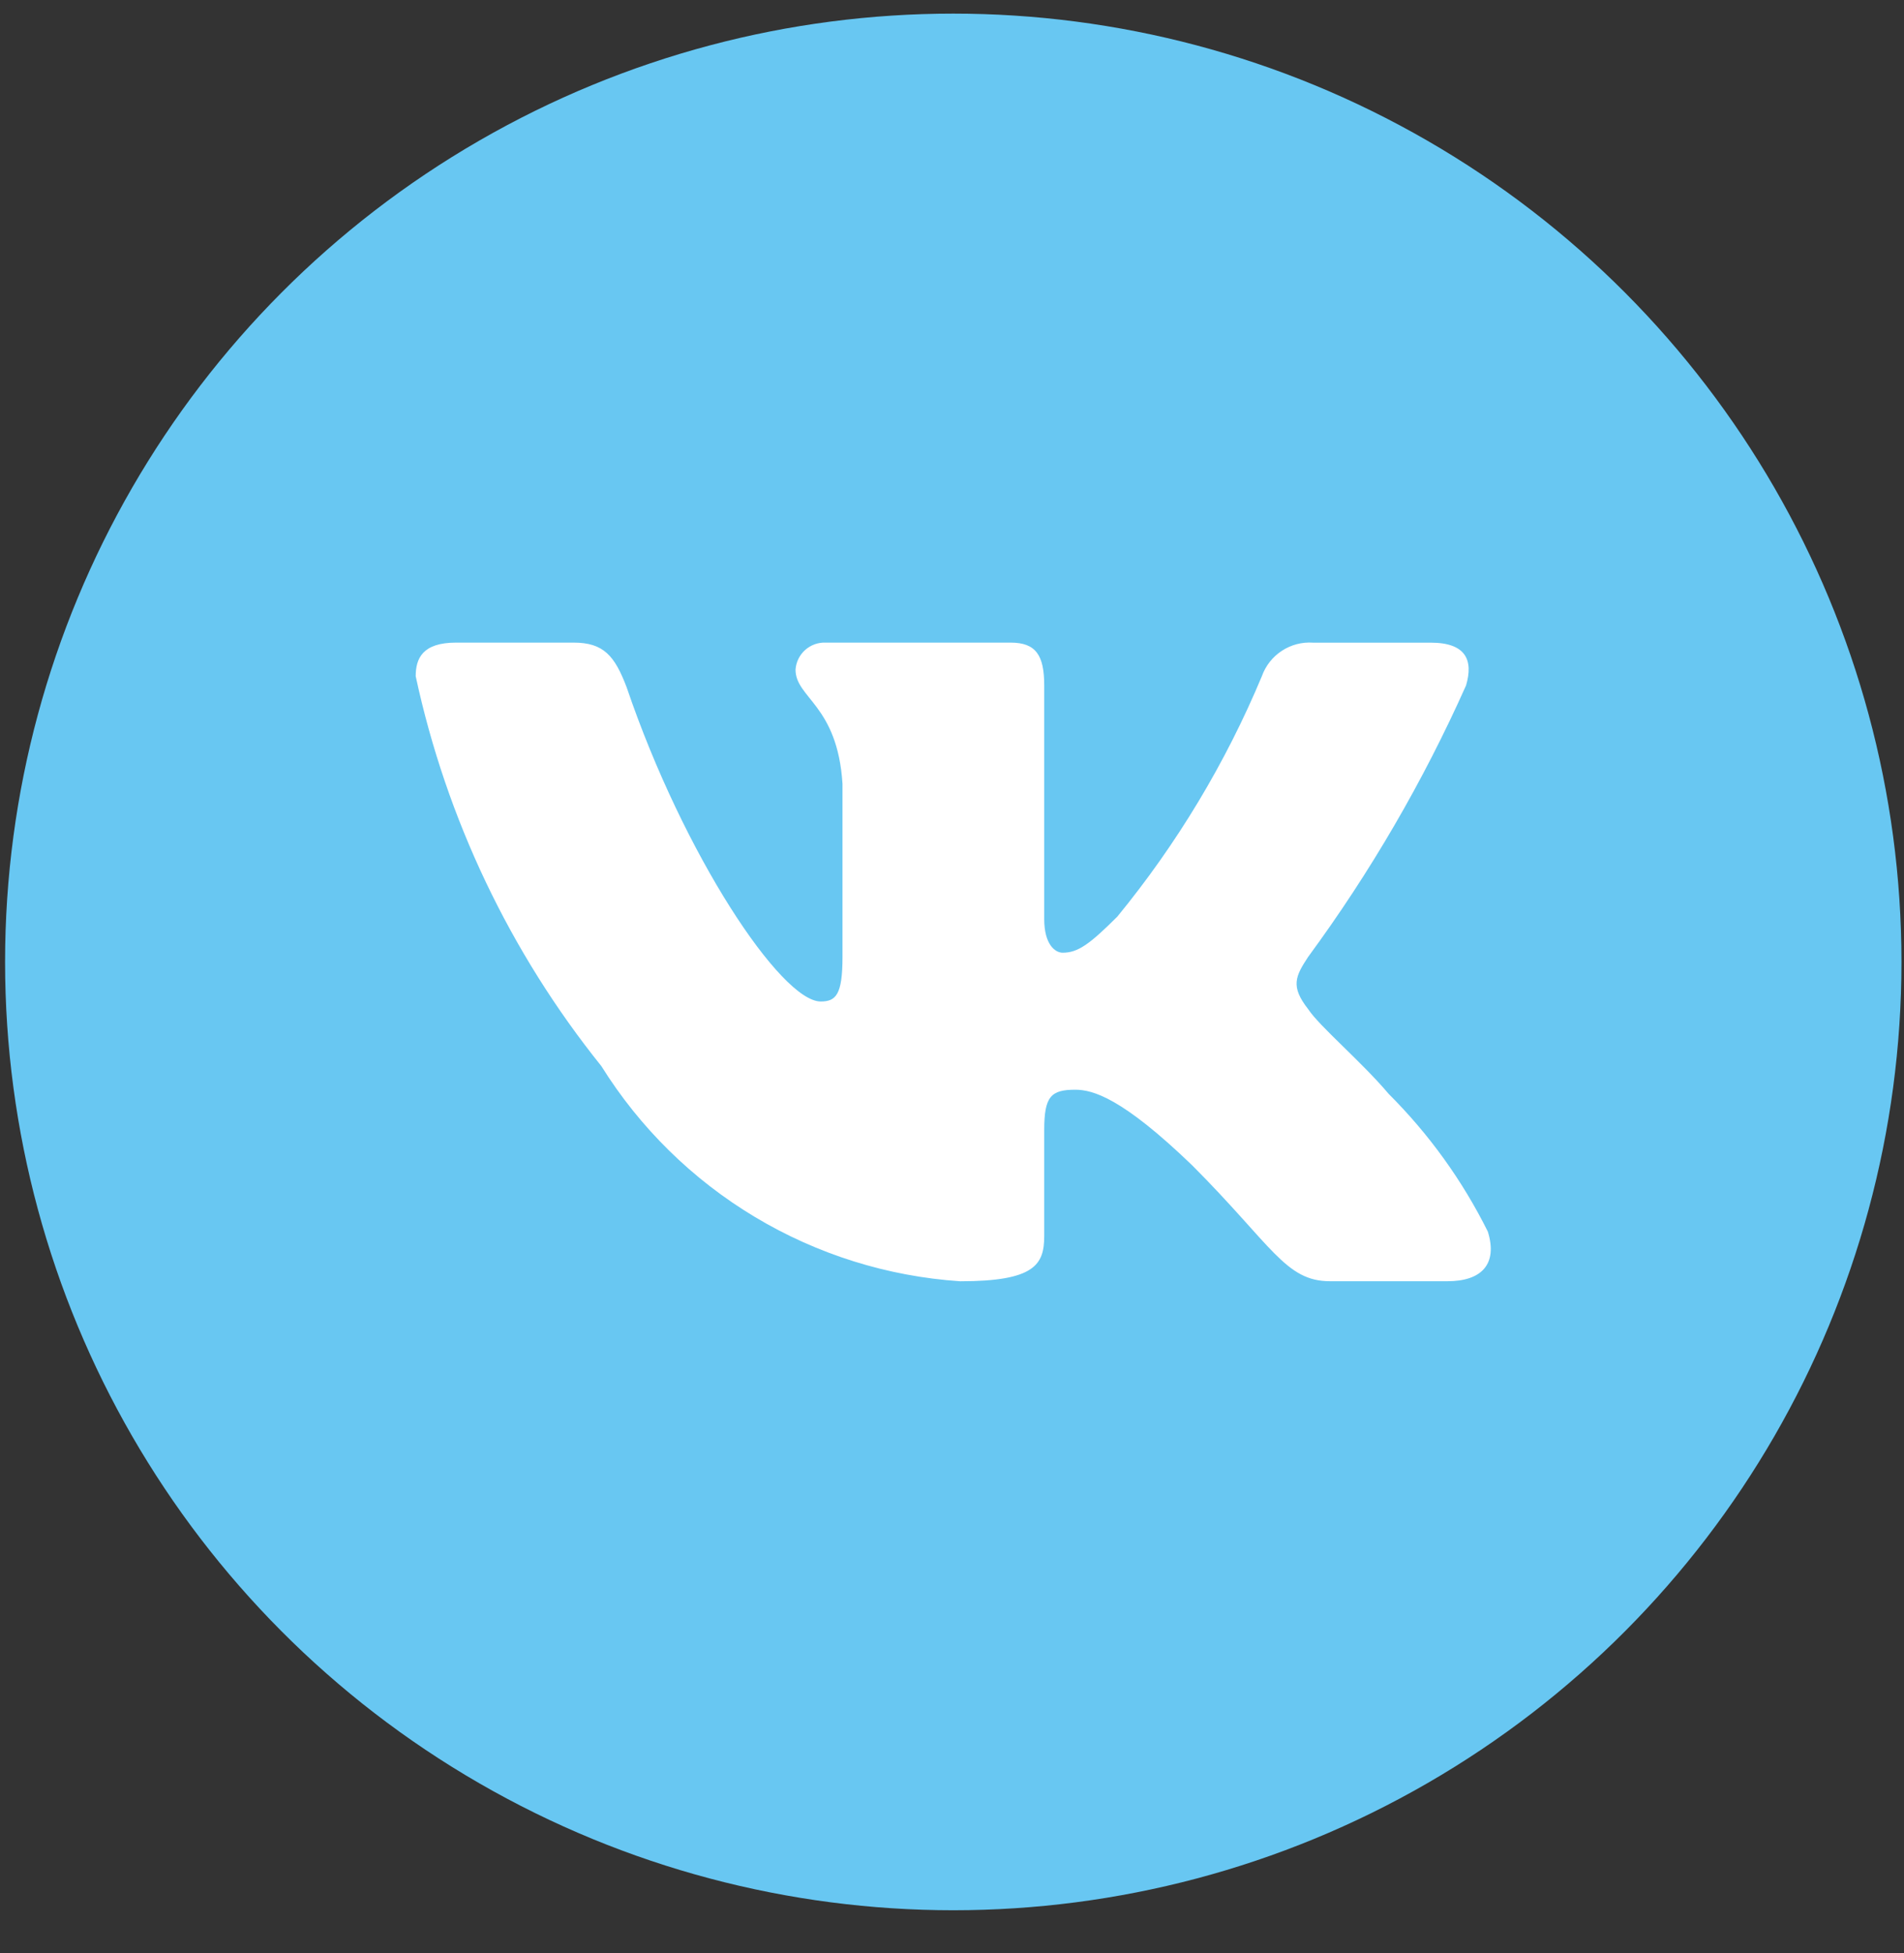 <?xml version="1.0" encoding="UTF-8"?> <svg xmlns="http://www.w3.org/2000/svg" width="39" height="40" viewBox="0 0 39 40" fill="none"><rect x="0" y="0" width="39" height="40" fill="#333333" stroke="none"/><circle cx="19.526" cy="19.701" r="19.422" fill="#68C7F2"></circle><path d="M29.651 26.24H27.24C26.328 26.24 26.053 25.502 24.419 23.866C22.99 22.489 22.387 22.318 22.025 22.318C21.526 22.318 21.389 22.456 21.389 23.144V25.312C21.389 25.898 21.199 26.241 19.667 26.241C18.181 26.142 16.739 25.69 15.462 24.924C14.184 24.158 13.107 23.099 12.318 21.835C10.447 19.506 9.144 16.771 8.515 13.85C8.515 13.488 8.652 13.161 9.341 13.161H11.75C12.369 13.161 12.592 13.437 12.835 14.074C14.005 17.516 16.001 20.511 16.811 20.511C17.122 20.511 17.257 20.373 17.257 19.599V16.053C17.154 14.435 16.295 14.299 16.295 13.713C16.306 13.559 16.377 13.415 16.492 13.312C16.608 13.209 16.759 13.154 16.913 13.161H20.7C21.218 13.161 21.389 13.419 21.389 14.038V18.824C21.389 19.341 21.611 19.512 21.767 19.512C22.078 19.512 22.317 19.341 22.887 18.772C24.107 17.284 25.105 15.625 25.847 13.849C25.923 13.635 26.067 13.453 26.256 13.329C26.446 13.205 26.67 13.146 26.896 13.162H29.306C30.029 13.162 30.182 13.523 30.029 14.039C29.152 16.003 28.068 17.866 26.794 19.599C26.534 19.995 26.43 20.201 26.794 20.666C27.032 21.027 27.878 21.733 28.445 22.404C29.271 23.228 29.957 24.181 30.476 25.225C30.683 25.897 30.339 26.24 29.651 26.24Z" fill="white"></path></svg> 